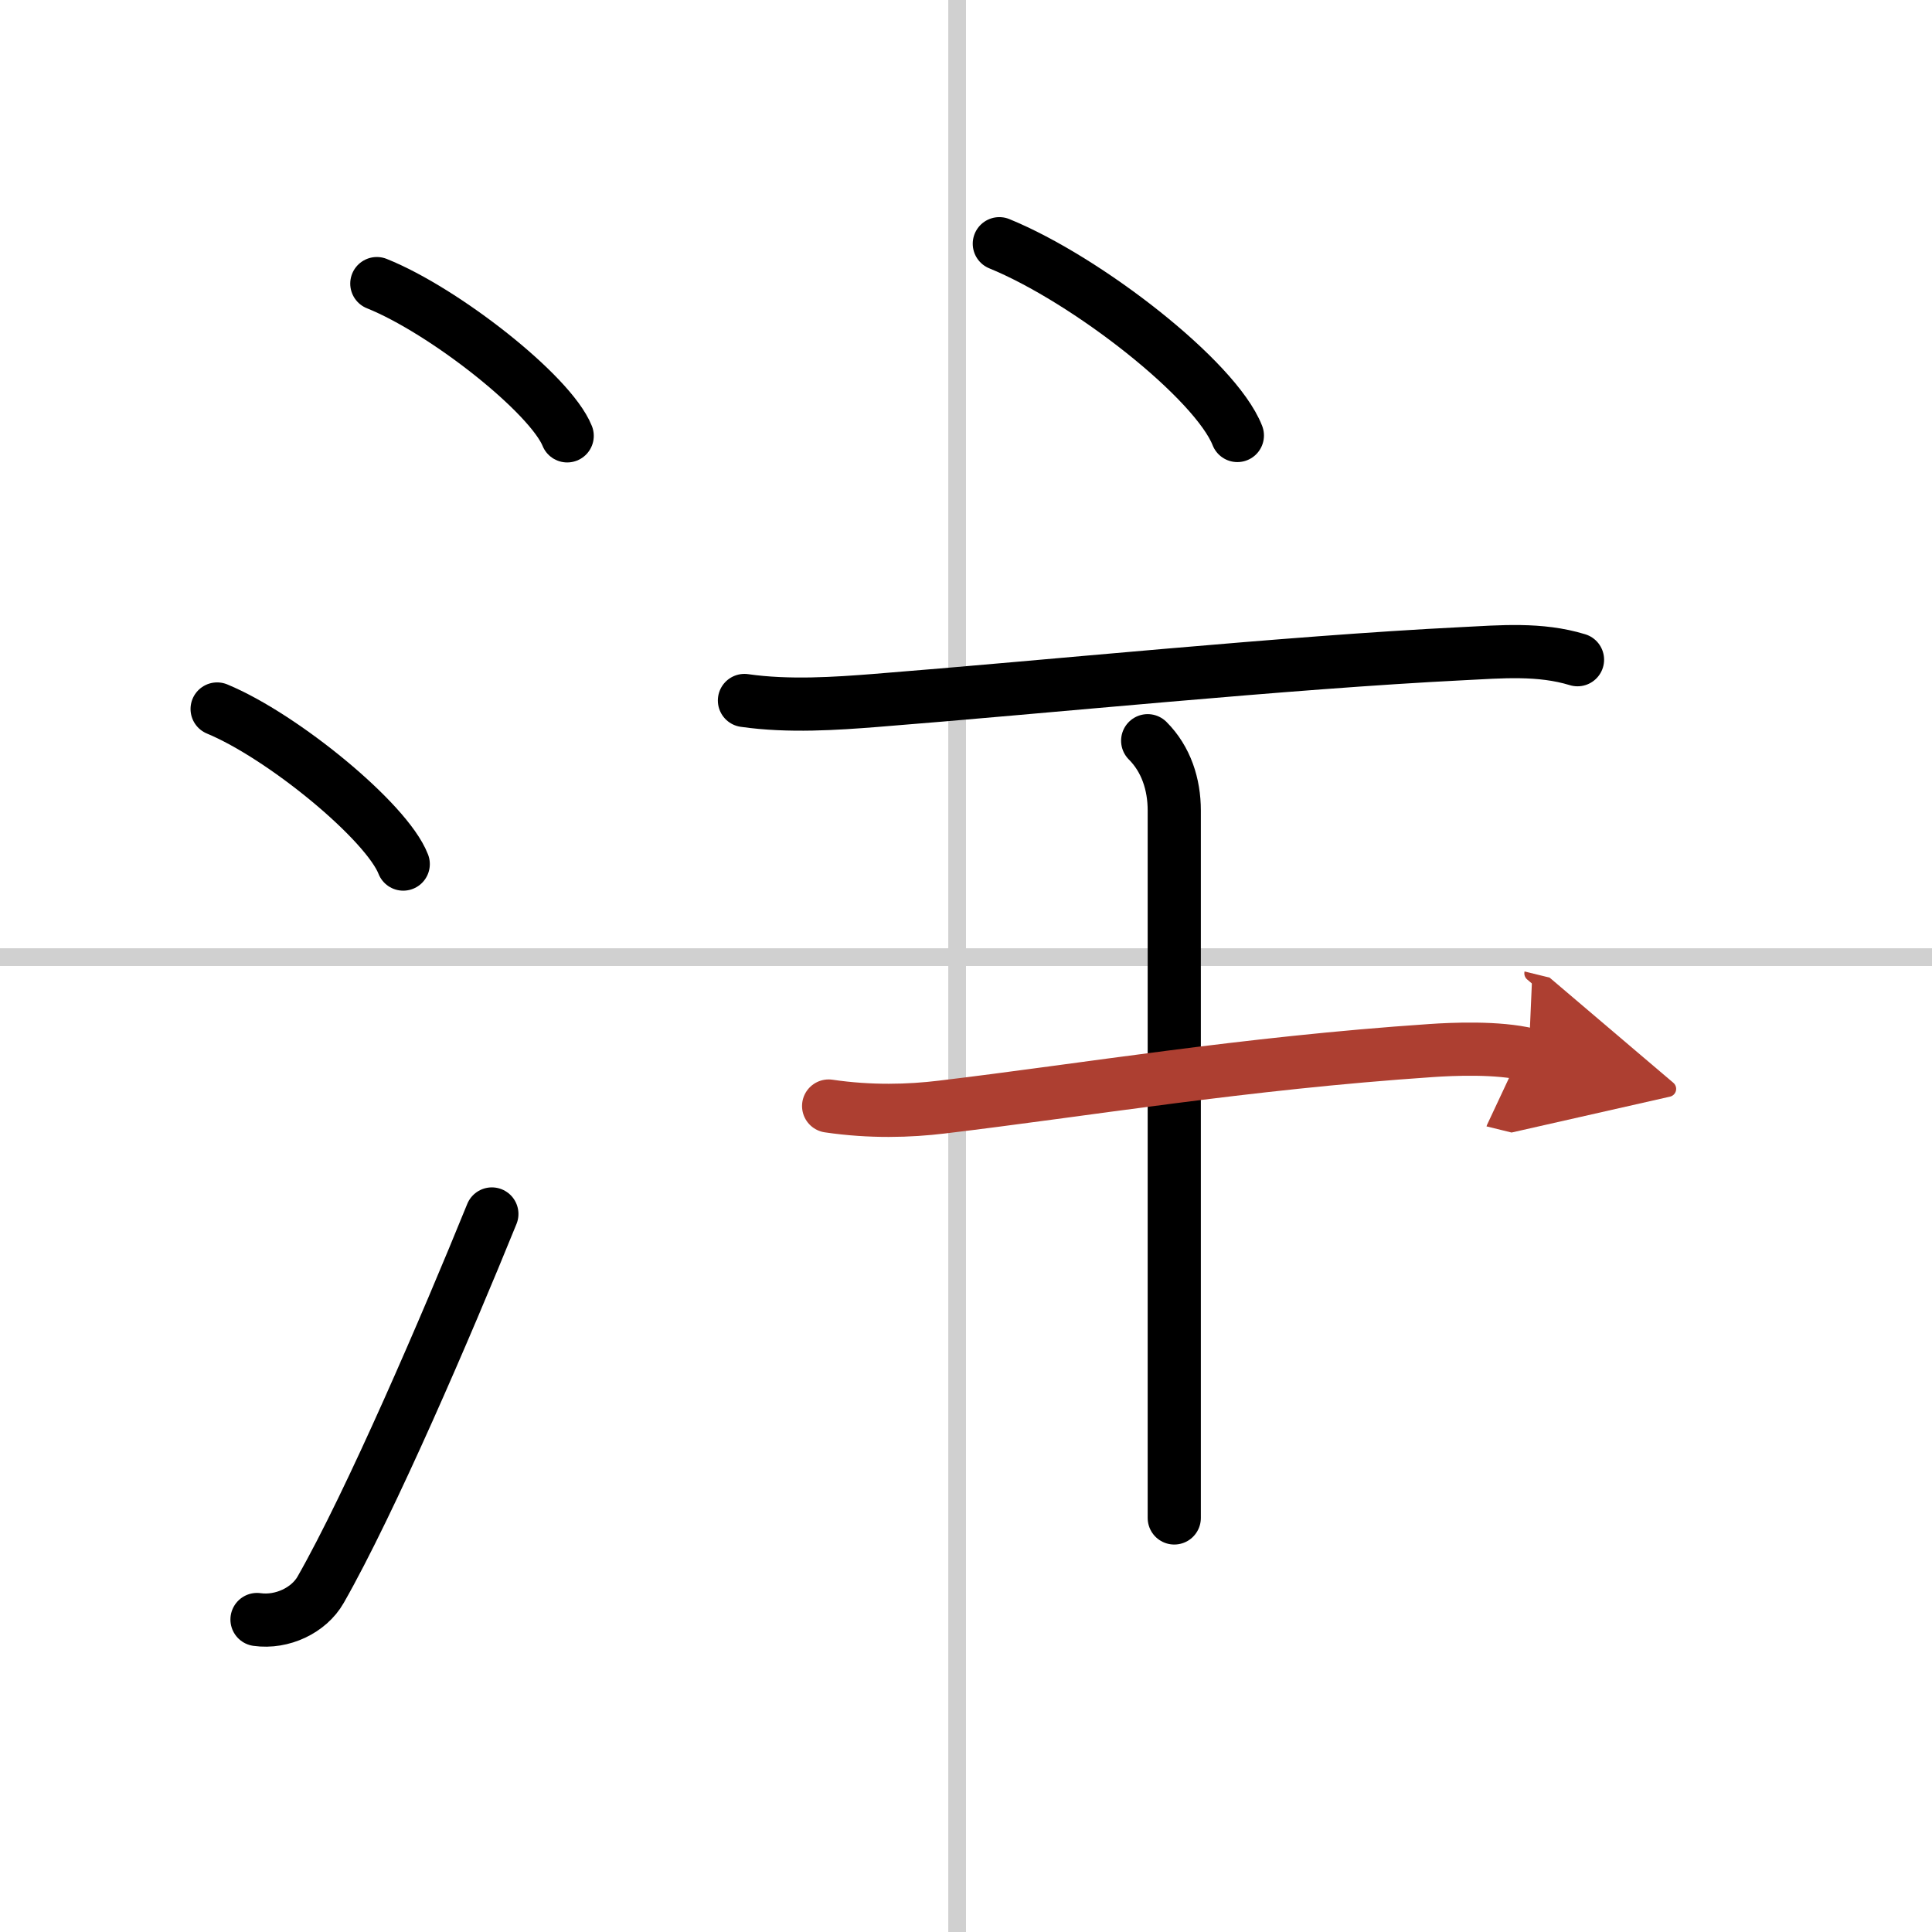 <svg width="400" height="400" viewBox="0 0 109 109" xmlns="http://www.w3.org/2000/svg"><defs><marker id="a" markerWidth="4" orient="auto" refX="1" refY="5" viewBox="0 0 10 10"><polyline points="0 0 10 5 0 10 1 5" fill="#ad3f31" stroke="#ad3f31"/></marker></defs><g fill="none" stroke="#000" stroke-linecap="round" stroke-linejoin="round" stroke-width="3"><rect width="100%" height="100%" fill="#fff" stroke="#fff"/><line x1="54" x2="54" y2="109" stroke="#d0d0d0" stroke-width="1"/><line x2="109" y1="54" y2="54" stroke="#d0d0d0" stroke-width="1"/><path d="m21.26 16c3.79 1.52 9.79 6.23 10.74 8.59"/><path d="m12.25 40c3.71 1.54 9.57 6.35 10.5 8.75"/><path d="m14.5 91.37c1.42 0.2 2.93-0.52 3.59-1.68 2.81-4.92 7.11-14.92 9.66-21.2"/><path d="m56.38 13.75c4.94 2.02 12.2 7.68 13.43 10.82"/><path d="m42 39.52c2.5 0.36 5.2 0.17 7.37 0 9.63-0.76 23.25-2.15 33.13-2.64 2.18-0.11 4.38-0.31 6.5 0.34"/><path d="m64.75 41.79c1.04 1.04 1.5 2.46 1.5 3.94v39.91"/><path d="m46.75 62.4c2.38 0.35 4.56 0.28 6.38 0.06 8.12-0.97 16.99-2.47 27.62-3.19 1.17-0.08 3.75-0.2 5.5 0.23" marker-end="url(#a)" stroke="#ad3f31"/></g></svg>
